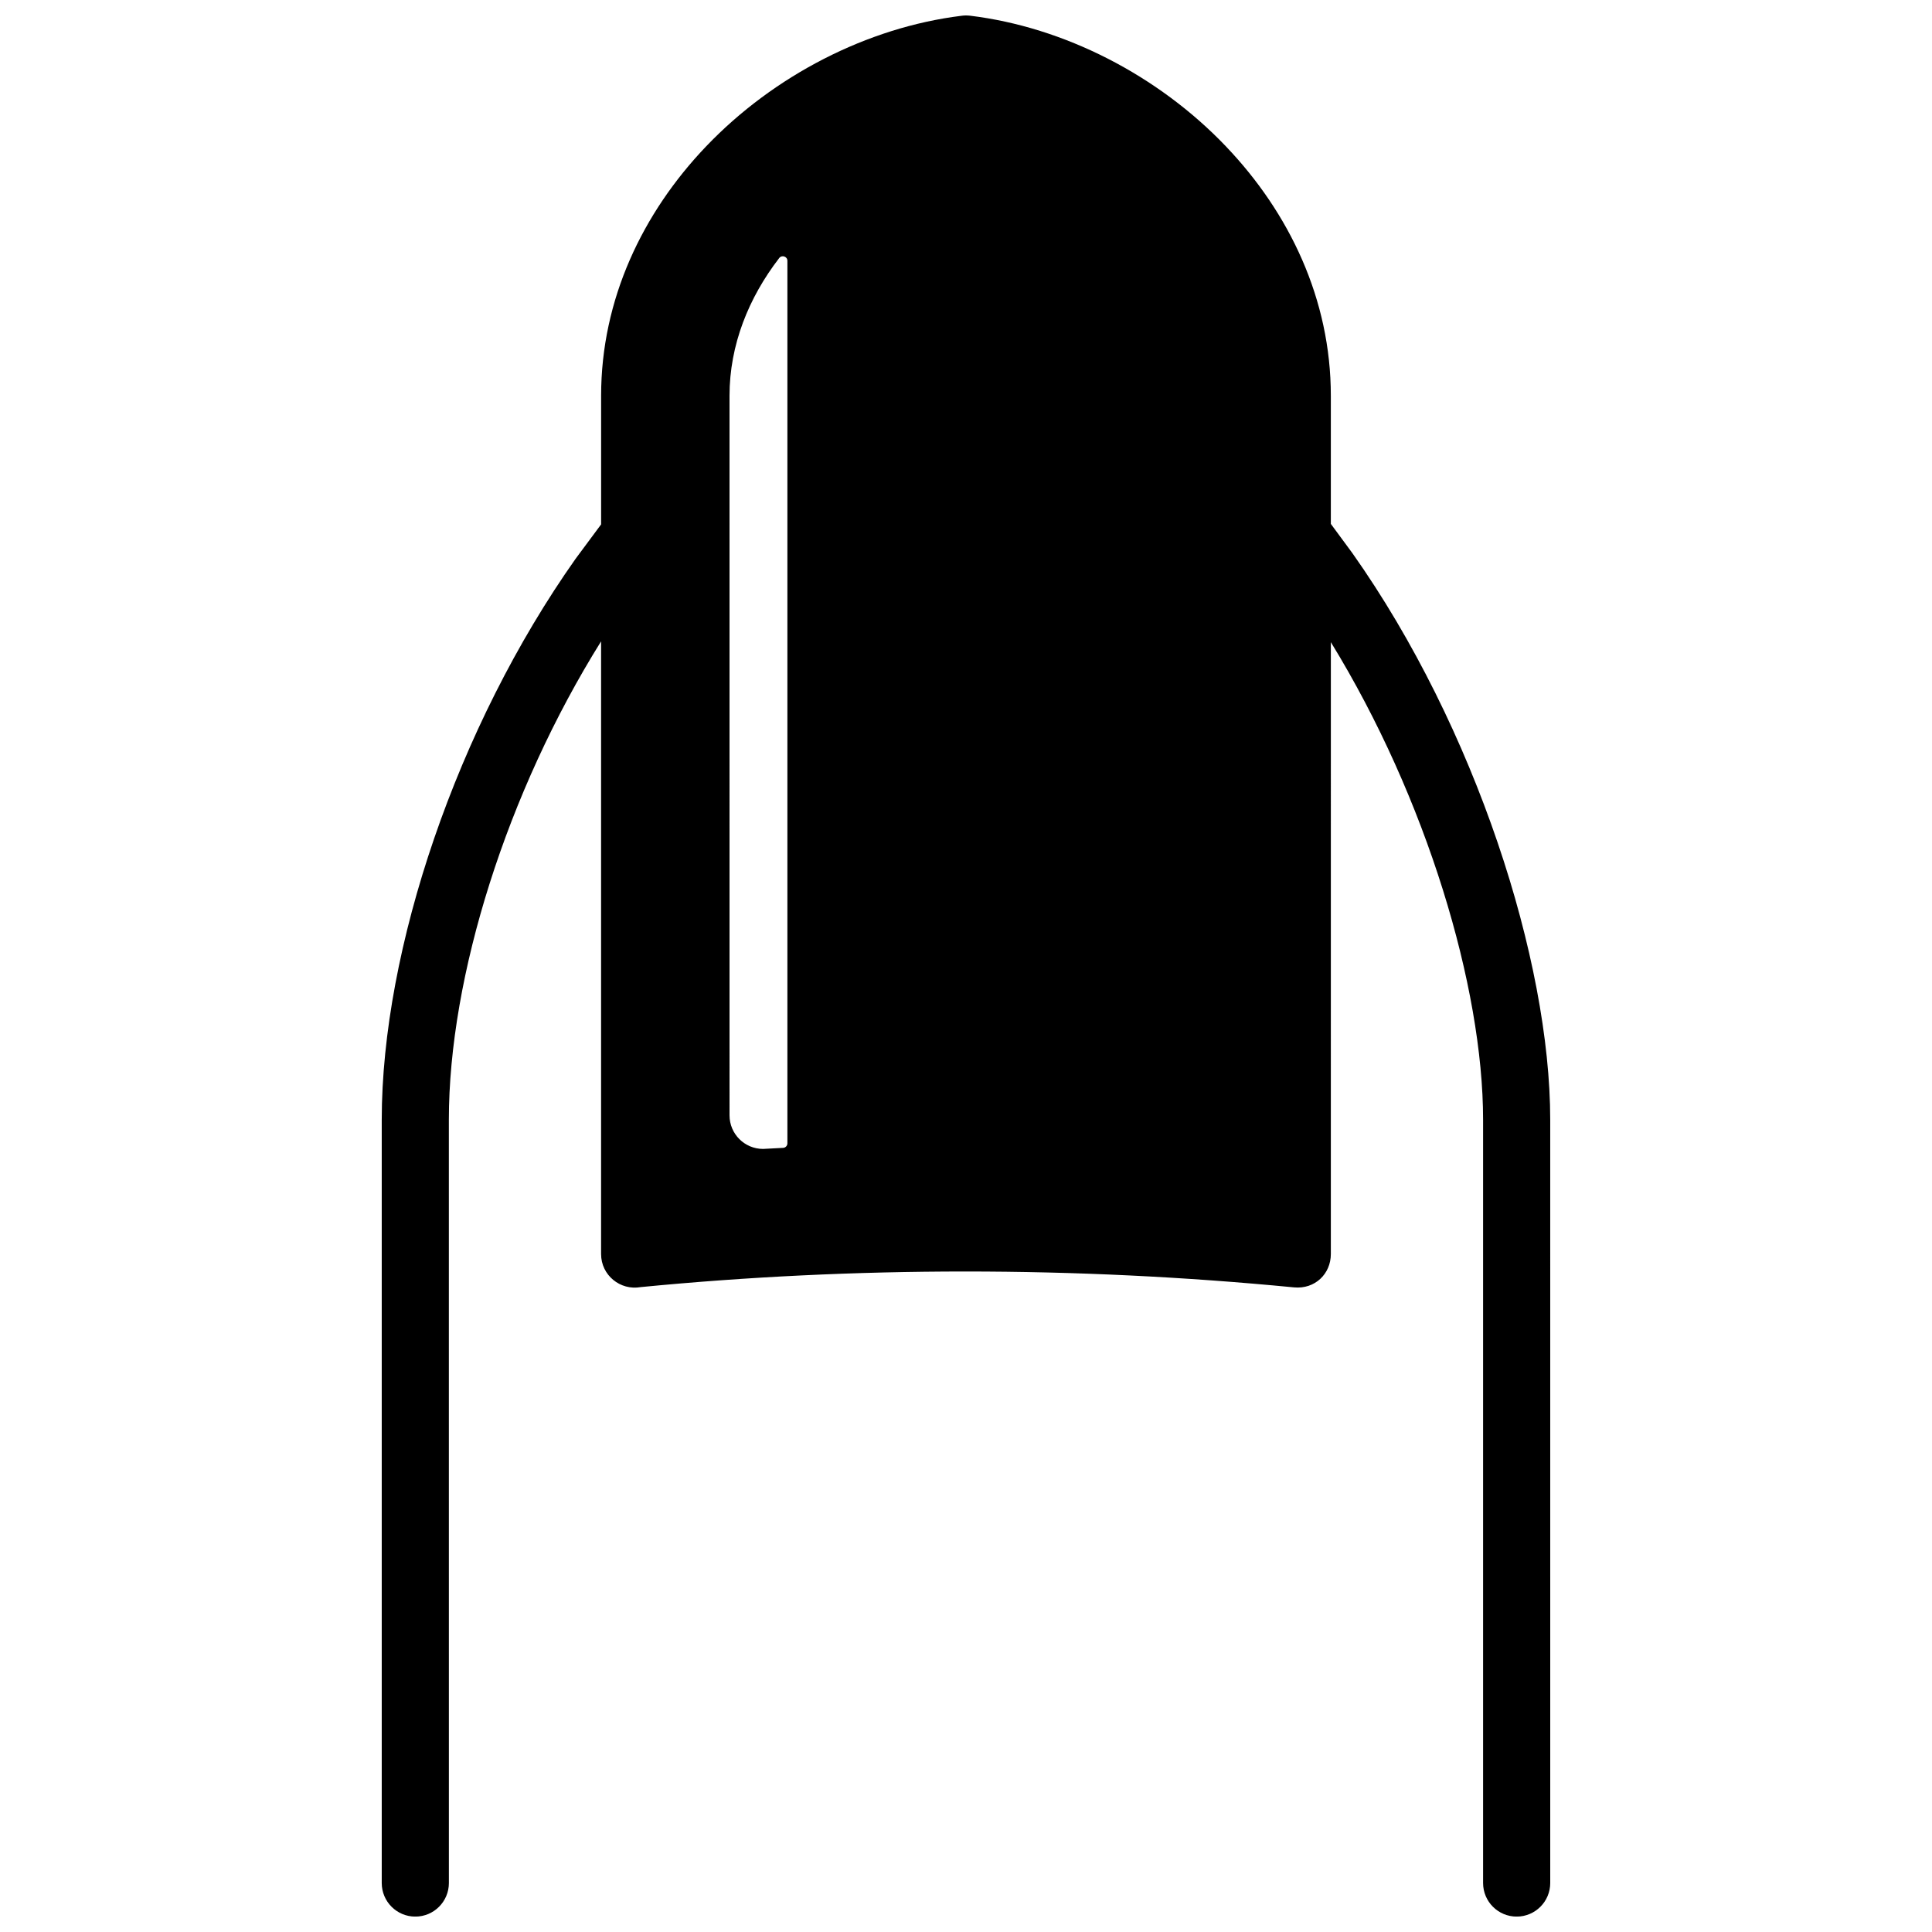 <?xml version="1.0" encoding="UTF-8"?>
<!-- Uploaded to: ICON Repo, www.svgrepo.com, Generator: ICON Repo Mixer Tools -->
<svg width="800px" height="800px" version="1.1" viewBox="144 144 512 512" xmlns="http://www.w3.org/2000/svg">
 <defs>
  <clipPath id="a">
   <path d="m245 148.09h310v503.81h-310z"/>
  </clipPath>
 </defs>
 <g clip-path="url(#a)">
  <path d="m350.5 212.38c0.707-0.906 2.168-0.414 2.168 0.734v233.87c0 0.656-0.504 1.188-1.148 1.211l-5.289 0.281c-4.918 0-8.898-3.981-8.898-8.898l-0.004-190.71c0-13.473 5.09-25.996 13.172-36.488m118.39-29.582c-18.047-18.895-42.906-31.617-67.844-34.641-0.785-0.09-1.551-0.082-2.297 0.031-24.867 3.082-49.645 15.781-67.641 34.621-16.785 17.574-27.809 40.508-27.809 66.07v34.086l-6.75 9.098c-31.449 44.508-51.387 103.55-51.387 148.71v202.24c0 4.918 3.981 8.906 8.898 8.906s8.898-3.988 8.898-8.906l-0.008-202.25c0-38.027 15.426-86.906 40.344-126.8v162.37c0 5.602 5.059 9.734 10.52 8.758 28.305-2.75 56.973-4.133 85.988-4.133 29.078 0 58.141 1.402 87.148 4.211 5.531 0.516 9.734-3.586 9.734-8.828l0.004-162.16c25.352 41.281 40.344 91.461 40.344 126.59v202.24c0 4.918 3.981 8.906 8.898 8.906 4.918 0 8.898-3.988 8.898-8.906l-0.004-202.24c0-42.109-19.75-103.95-52.426-150.18l-5.715-7.758v-33.969c0.004-25.57-11.02-48.504-27.797-66.066z" fill-rule="evenodd"/>
 </g>
</svg>